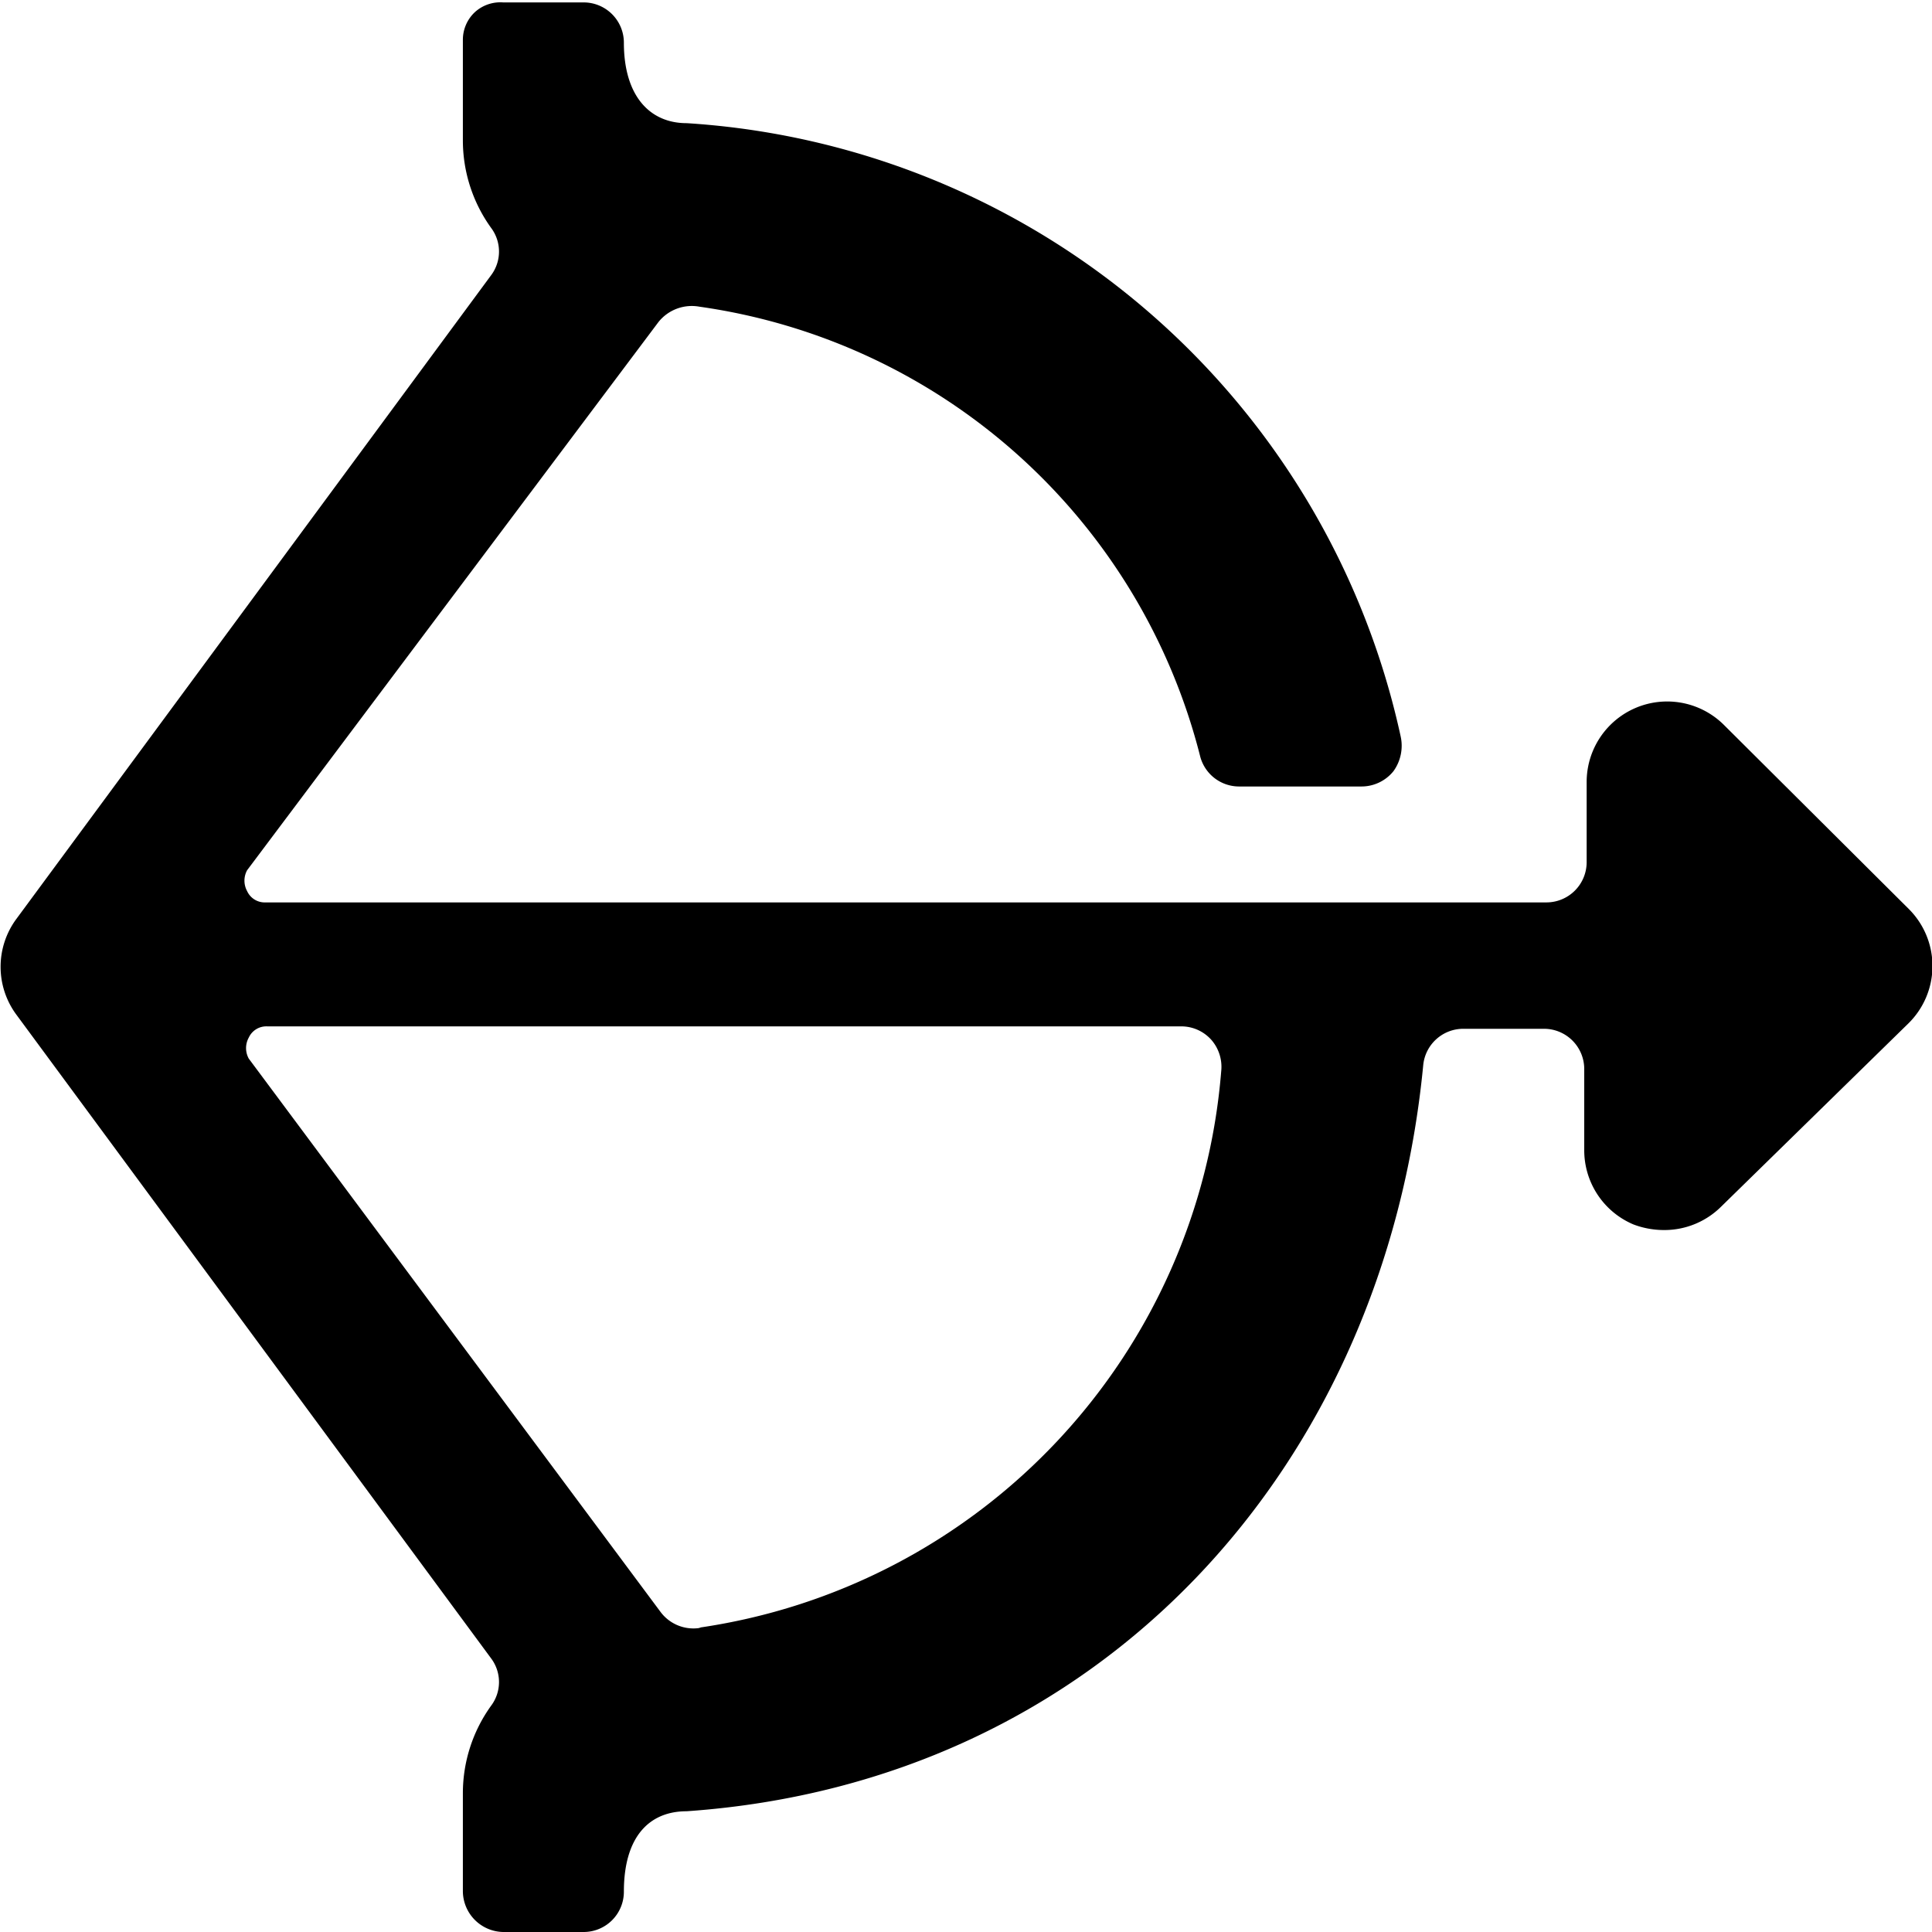 <svg xmlns="http://www.w3.org/2000/svg" viewBox="0 0 24 24"><path d="M23.71 12.71a1 1 0 0 0 0 -1.42L21.41 9a1 1 0 0 0 -1.7 0.71v1a0.5 0.5 0 0 1 -0.5 0.5H3.3a0.24 0.24 0 0 1 -0.23 -0.14 0.27 0.27 0 0 1 0 -0.26L8.18 4a0.53 0.53 0 0 1 0.51 -0.19 7.5 7.5 0 0 1 6.22 5.59 0.5 0.5 0 0 0 0.49 0.37h1.51a0.51 0.51 0 0 0 0.4 -0.19 0.54 0.54 0 0 0 0.09 -0.43 9.7 9.7 0 0 0 -8.87 -7.62c-0.46 0 -0.78 -0.34 -0.78 -1a0.5 0.5 0 0 0 -0.5 -0.5h-1a0.47 0.47 0 0 0 -0.35 0.12 0.47 0.47 0 0 0 -0.15 0.35v1.25a1.86 1.86 0 0 0 0.35 1.08 0.49 0.49 0 0 1 0 0.59l-5.9 8a1 1 0 0 0 0 1.18l5.9 8a0.49 0.49 0 0 1 0 0.59 1.86 1.86 0 0 0 -0.35 1.08v1.23a0.51 0.51 0 0 0 0.5 0.5h1a0.5 0.5 0 0 0 0.5 -0.5c0 -0.69 0.32 -1 0.78 -1 5.16 -0.36 8.67 -4.29 9.15 -9.27a0.5 0.5 0 0 1 0.5 -0.45h1a0.5 0.5 0 0 1 0.5 0.5v1a1 1 0 0 0 0.61 0.93 1.07 1.07 0 0 0 0.39 0.07 1 1 0 0 0 0.7 -0.29Zm-15 7.51a0.51 0.51 0 0 1 -0.5 -0.19l-5.12 -6.88a0.27 0.27 0 0 1 0 -0.26 0.24 0.24 0 0 1 0.23 -0.14h11.35a0.5 0.5 0 0 1 0.38 0.17 0.51 0.51 0 0 1 0.12 0.39 7.6 7.6 0 0 1 -6.49 6.91Z" fill="#000000" stroke-width="1"></path></svg>